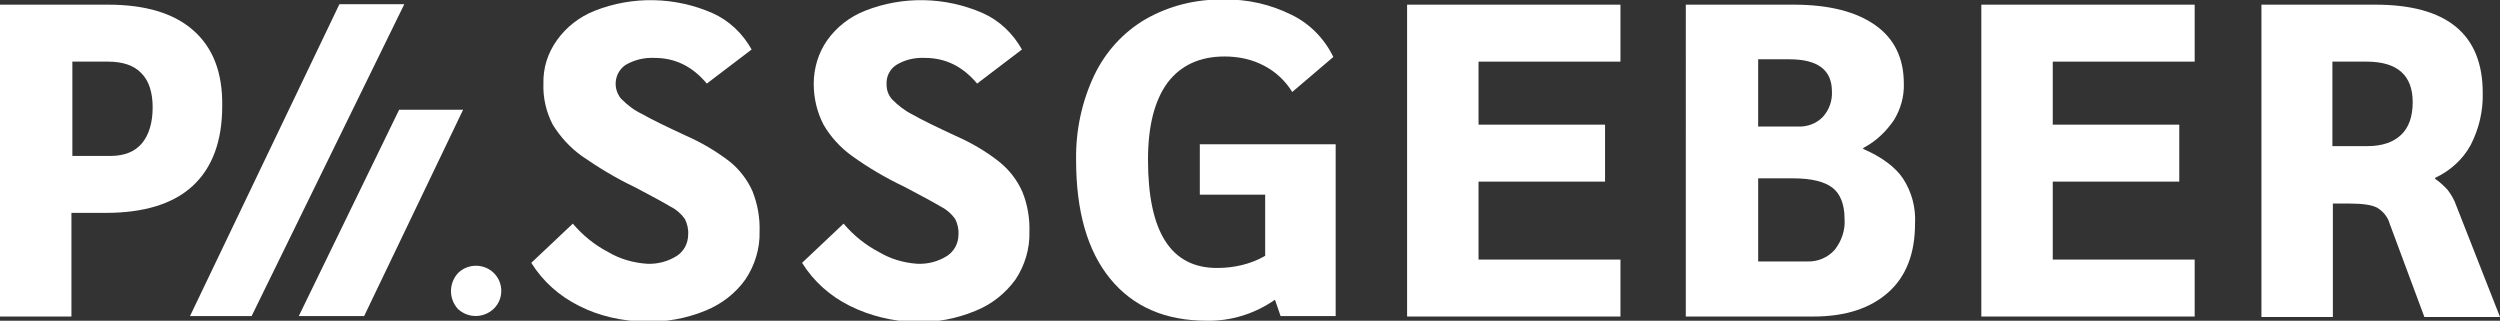 <?xml version="1.0" encoding="utf-8"?>
<!-- Generator: Adobe Illustrator 24.0.3, SVG Export Plug-In . SVG Version: 6.00 Build 0)  -->
<svg version="1.1" id="Ebene_1" xmlns="http://www.w3.org/2000/svg" xmlns:xlink="http://www.w3.org/1999/xlink" x="0px" y="0px"
	 width="535.5px" height="68.7px" viewBox="0 0 535.5 68.7" style="enable-background:new 0 0 535.5 68.7;" xml:space="preserve">
<rect x="0" y="0" width="535.5" height="68.7" fill="#333333" stroke="none"/>
<style type="text/css">
	.st0{fill:#FFFFFF;}
</style>
<title>PASSGEBER_Wortmarke_schwarz</title>
<path class="st0" d="M0,1h23.1c8,0,14.1,1.8,18.3,5.5s6.3,9,6.2,16.2c0,7.5-2.1,13.2-6.3,17.1s-10.5,5.8-18.7,5.8h-7.3v22.2H0V1z
	 M23.7,33.4c2.9,0,5.2-0.9,6.7-2.7c1.5-1.8,2.3-4.4,2.3-7.7c0-3.2-0.8-5.7-2.4-7.3c-1.6-1.7-4-2.5-7.2-2.5h-7.6v20.2H23.7z"/>
<path class="st0" d="M124,65.5c-4.2-2.1-7.7-5.2-10.2-9.2l8.9-8.4c2.1,2.5,4.7,4.6,7.6,6.1c2.5,1.5,5.4,2.3,8.3,2.5
	c2.3,0.1,4.5-0.5,6.4-1.7c1.5-1,2.4-2.7,2.4-4.5c0.1-1.2-0.2-2.4-0.7-3.4c-0.8-1.1-1.8-2-3-2.6c-1.5-0.9-4.1-2.3-7.7-4.2
	c-4-1.9-7.8-4.2-11.4-6.7c-2.5-1.8-4.6-4.1-6.2-6.7c-1.4-2.7-2.1-5.7-2-8.7c-0.1-3.4,0.9-6.6,2.9-9.4c2-2.8,4.8-5,8.1-6.3
	c8.1-3.2,17.2-3,25.2,0.5c3.6,1.6,6.5,4.4,8.4,7.8l-9.6,7.3c-3.1-3.7-6.8-5.5-11.2-5.5c-2.2-0.1-4.3,0.4-6.2,1.5
	c-2.2,1.5-2.8,4.5-1.3,6.8c0.1,0.2,0.3,0.4,0.4,0.5c1.3,1.3,2.7,2.4,4.4,3.2c2.1,1.2,5.2,2.7,9.3,4.6c3.4,1.5,6.5,3.3,9.5,5.6
	c2.1,1.7,3.8,3.9,4.9,6.4c1.1,2.8,1.6,5.7,1.5,8.6c0.1,3.6-1,7.2-3,10.2c-2.1,3-5.1,5.3-8.5,6.7c-4.1,1.7-8.5,2.5-12.9,2.4
	C133.2,68.8,128.3,67.7,124,65.5z"/>
<path class="st0" d="M182,65.5c-4.2-2.1-7.7-5.2-10.2-9.2l8.9-8.4c2.1,2.5,4.7,4.6,7.6,6.1c2.5,1.5,5.3,2.3,8.2,2.5
	c2.3,0.1,4.5-0.5,6.4-1.7c1.5-1,2.4-2.7,2.4-4.5c0.1-1.2-0.2-2.4-0.7-3.4c-0.8-1.1-1.8-2-3-2.6c-1.5-0.9-4.1-2.3-7.7-4.2
	c-4-1.9-7.8-4.1-11.4-6.7c-2.5-1.8-4.6-4.1-6.1-6.7c-1.4-2.7-2.1-5.7-2.1-8.7c0-3.4,1-6.7,2.9-9.4c2-2.8,4.8-5,8.1-6.3
	c8.1-3.2,17.2-3,25.2,0.5c3.6,1.6,6.5,4.4,8.4,7.8l-9.6,7.3c-3.1-3.7-6.8-5.5-11.2-5.5c-2.2-0.1-4.3,0.4-6.1,1.5
	c-1.4,0.9-2.2,2.5-2.1,4.2c0,1.2,0.4,2.3,1.2,3.2c1.3,1.3,2.7,2.4,4.3,3.2c2.1,1.2,5.2,2.7,9.3,4.6c3.4,1.5,6.5,3.3,9.4,5.6
	c2.1,1.7,3.8,3.9,4.9,6.4c1.1,2.7,1.6,5.7,1.5,8.6c0.1,3.6-1,7.2-3,10.2c-2.2,3-5.1,5.3-8.6,6.7c-4.1,1.7-8.5,2.5-12.9,2.4
	C191.2,68.8,186.4,67.7,182,65.5z"/>
<path class="st0" d="M286.1,30.9v36.8h-11.8l-1.2-3.5c-4.3,3-9.4,4.6-14.6,4.5c-8.9,0-15.8-3-20.7-9c-4.9-6-7.3-14.5-7.3-25.4
	c-0.1-6.3,1.2-12.5,3.9-18.2c2.4-5,6.2-9.2,11-12c5.1-2.9,10.8-4.3,16.7-4.2c5-0.1,10,1,14.6,3.3c3.9,1.9,7,5.1,8.9,9l-8.8,7.5
	c-1.5-2.4-3.5-4.3-6-5.6c-2.6-1.4-5.5-2-8.5-2c-5.3,0-9.4,1.9-12.2,5.6c-2.8,3.8-4.2,9.3-4.2,16.5c0,15.5,4.9,23.2,14.8,23.2
	c3.6,0,7.2-0.8,10.3-2.6V41.7h-14V30.9H286.1z"/>
<path class="st0" d="M301.4,1h45.7v12.2h-30.4v13.5h27.1v12.2h-27.1v16.7h30.4v12.2h-45.7V1z"/>
<path class="st0" d="M361.2,1h23c7.6,0,13.4,1.5,17.5,4.4c4.1,2.9,6.1,7.1,6.1,12.5c0.1,2.8-0.7,5.5-2.1,7.8c-1.7,2.5-3.9,4.6-6.6,6
	v0.2c3.9,1.7,6.8,3.8,8.5,6.3c1.9,2.9,2.8,6.3,2.6,9.7c0,6.4-1.9,11.3-5.7,14.7c-3.8,3.4-9.1,5.2-16.1,5.2h-27.3V1z M385.1,27.1
	c2,0.1,3.9-0.6,5.3-2c1.4-1.5,2.1-3.5,2-5.5c0-4.6-3-6.9-9.1-6.9h-6.7v14.4L385.1,27.1z M387.1,56c2.2,0.1,4.4-0.8,5.9-2.5
	c1.5-1.9,2.3-4.3,2.1-6.7c0-3-0.9-5.3-2.6-6.6s-4.5-2-8.4-2h-7.5v17.8L387.1,56z"/>
<path class="st0" d="M424.4,1h45.7v12.2h-30.4v13.5h27.1v12.2h-27.1v16.7h30.4v12.2h-45.7V1z"/>
<path class="st0" d="M484.3,1h24.5c15.3,0,23,6.3,23,18.9c0.1,3.9-0.8,7.7-2.6,11.2c-1.7,3.1-4.4,5.5-7.6,7v0.2
	c1,0.7,1.9,1.5,2.7,2.4c0.6,0.8,1.1,1.6,1.5,2.5l9.7,24.7h-16.2l-7.4-19.9c-0.4-1.5-1.4-2.7-2.7-3.5c-1.1-0.6-3.1-0.9-6-0.9h-3.5
	v24.3h-15.3V1z M507.1,31.3c3.1,0,5.5-0.8,7.2-2.4s2.5-4,2.5-7c0-5.8-3.3-8.7-9.9-8.7h-7.3v18.1H507.1z"/>
<polygon class="st0" points="85.5,23.5 64,67.7 78,67.7 99.2,23.5 "/>
<polygon class="st0" points="72.7,0.9 40.7,67.7 53.9,67.7 86.6,0.9 "/>
<path class="st0" d="M98.1,66.2c-2-2.2-2-5.5,0-7.7c2.1-2.1,5.6-2.1,7.7,0c2.1,2.1,2.1,5.5,0,7.6C103.6,68.2,100.3,68.2,98.1,66.2z"
	/>
</svg>
